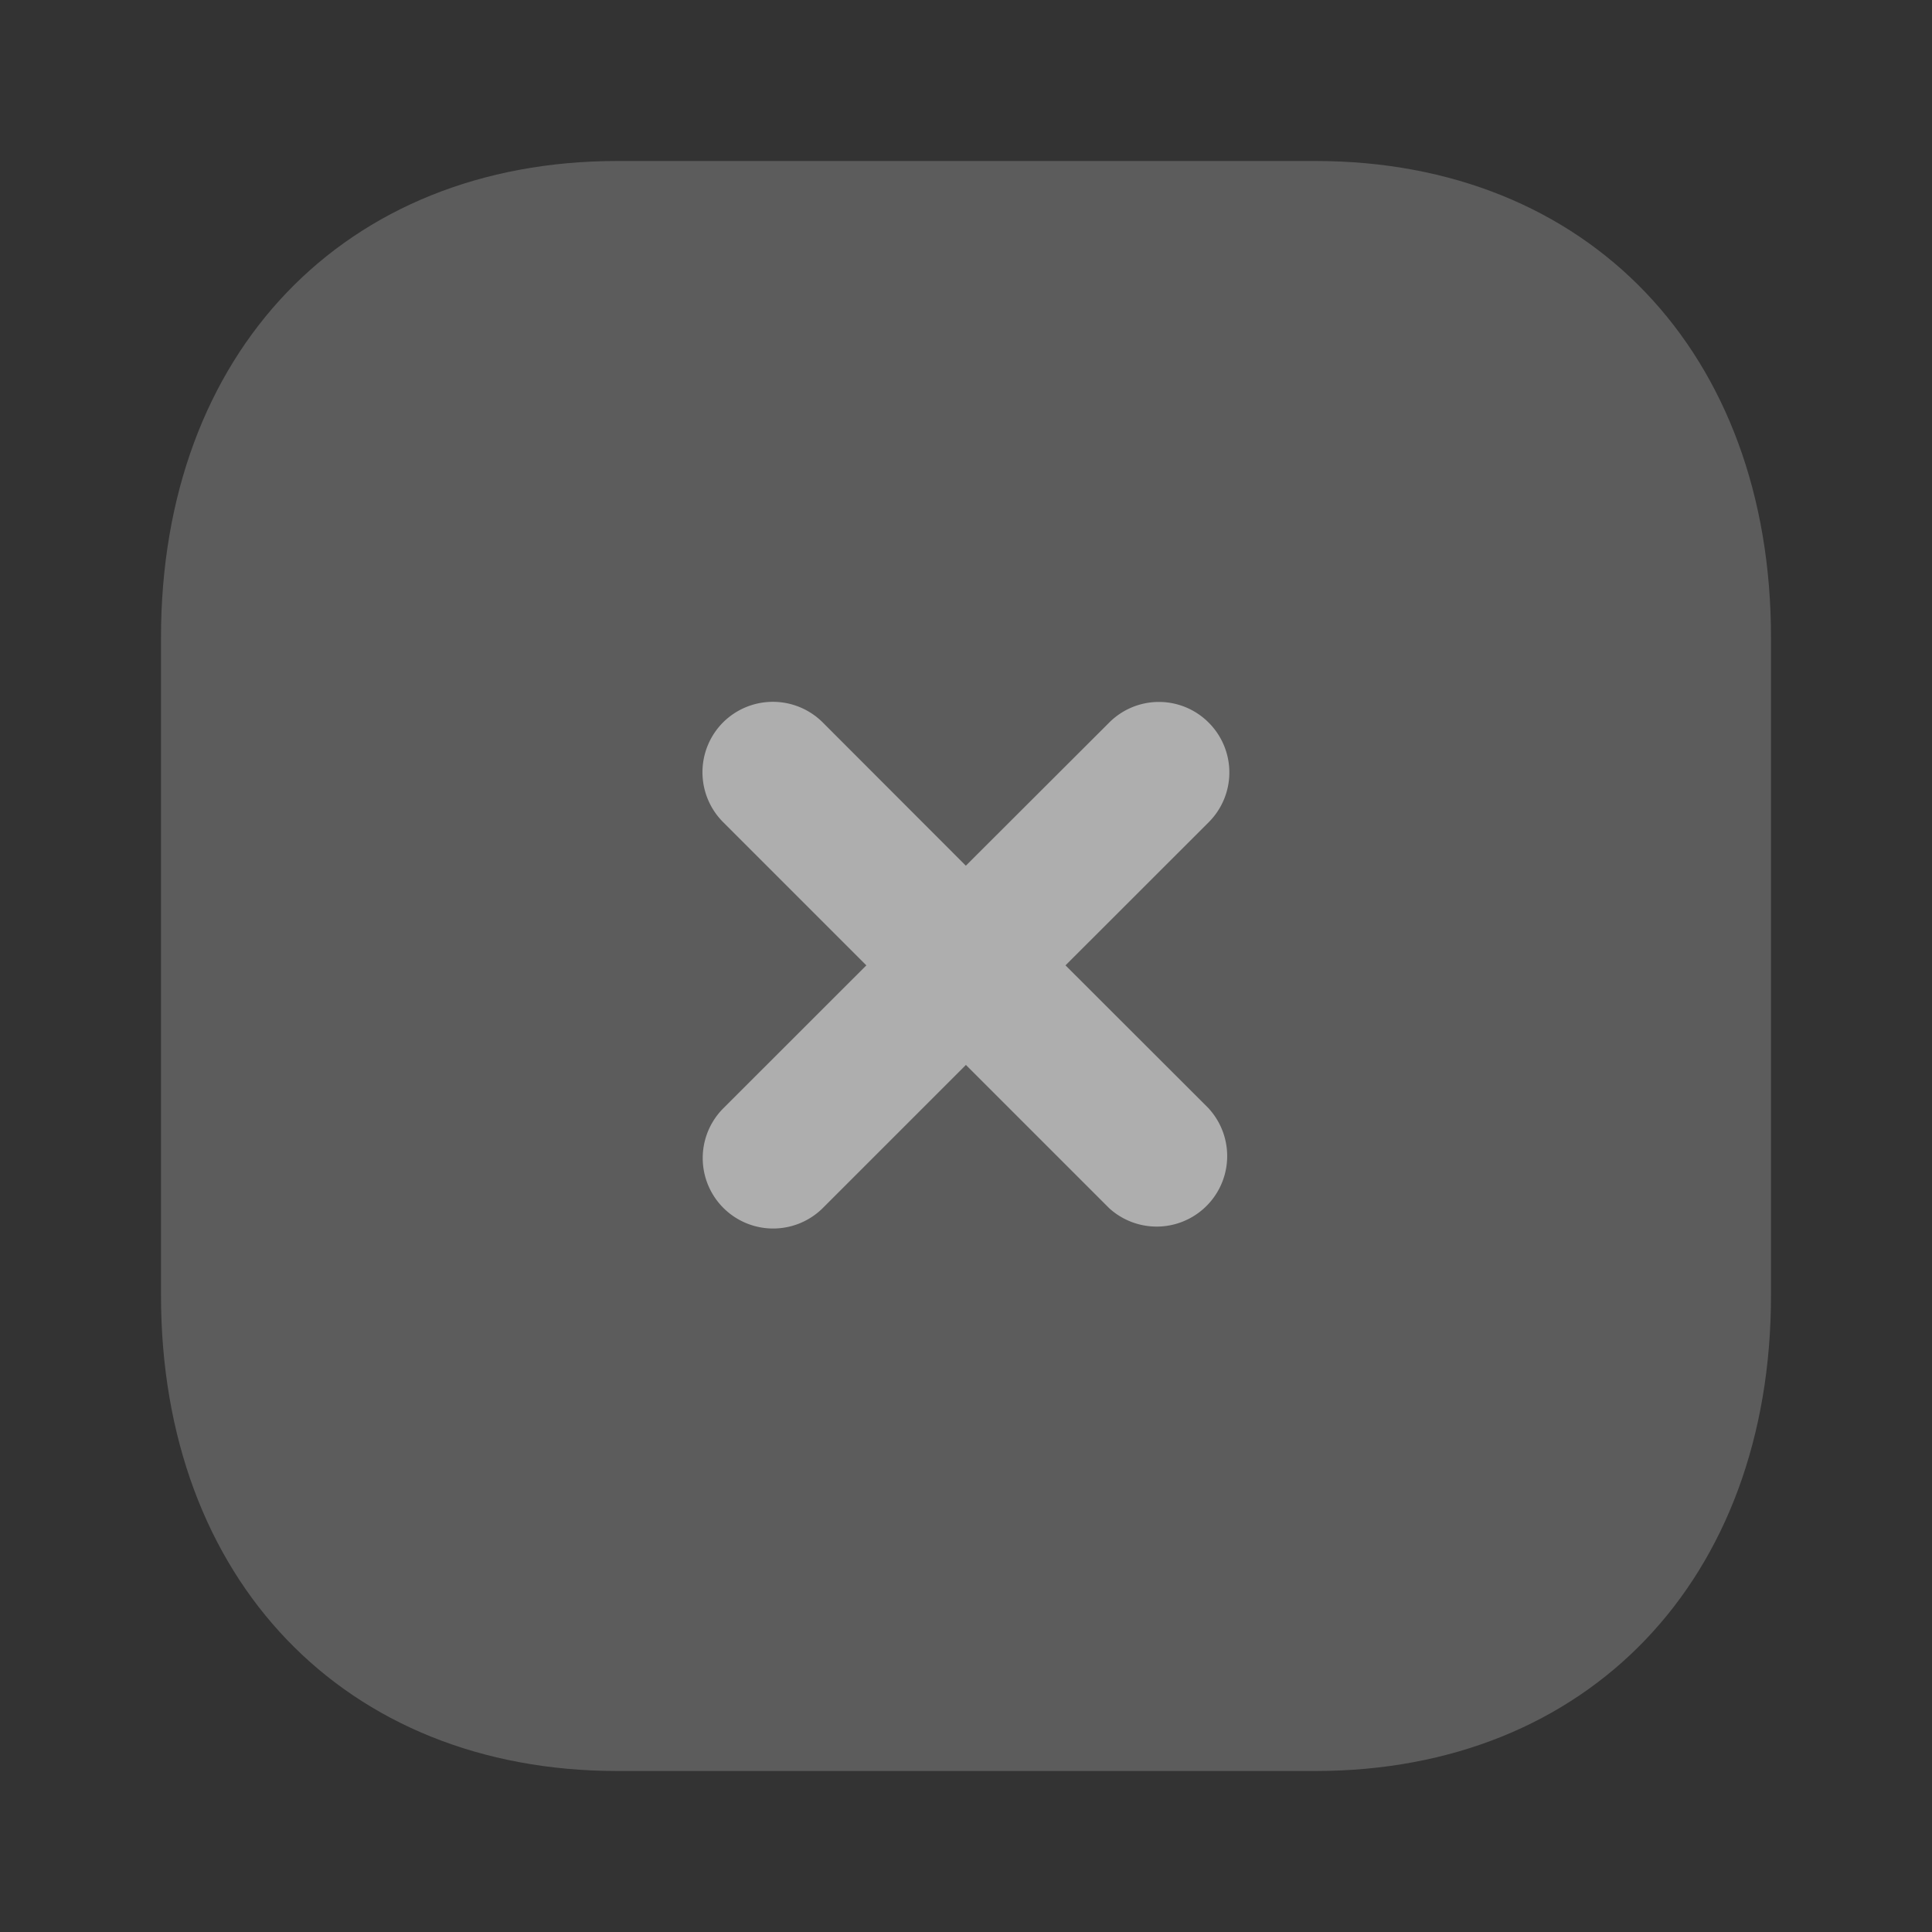 <svg width="24" height="24" fill="none" xmlns="http://www.w3.org/2000/svg"><rect width="100%" height="100%" fill="#333333" stroke="none"/><path opacity=".4" d="M16.34 2H7.67C4.28 2 2 4.38 2 7.92v8.17C2 19.62 4.28 22 7.67 22h8.67c3.39 0 5.66-2.38 5.66-5.91V7.92C22 4.38 19.73 2 16.34 2z" fill="#fff" fill-opacity=".5"/><path d="M15.016 13.77l-1.78-1.778 1.779-1.778a.874.874 0 000-1.237.872.872 0 00-1.237 0l-1.78 1.777-1.778-1.78a.877.877 0 00-1.238 0 .877.877 0 000 1.238l1.78 1.78-1.776 1.775a.874.874 0 101.237 1.238l1.776-1.776 1.78 1.78a.876.876 0 001.237-1.238z" fill="#fff" fill-opacity=".5"/></svg>